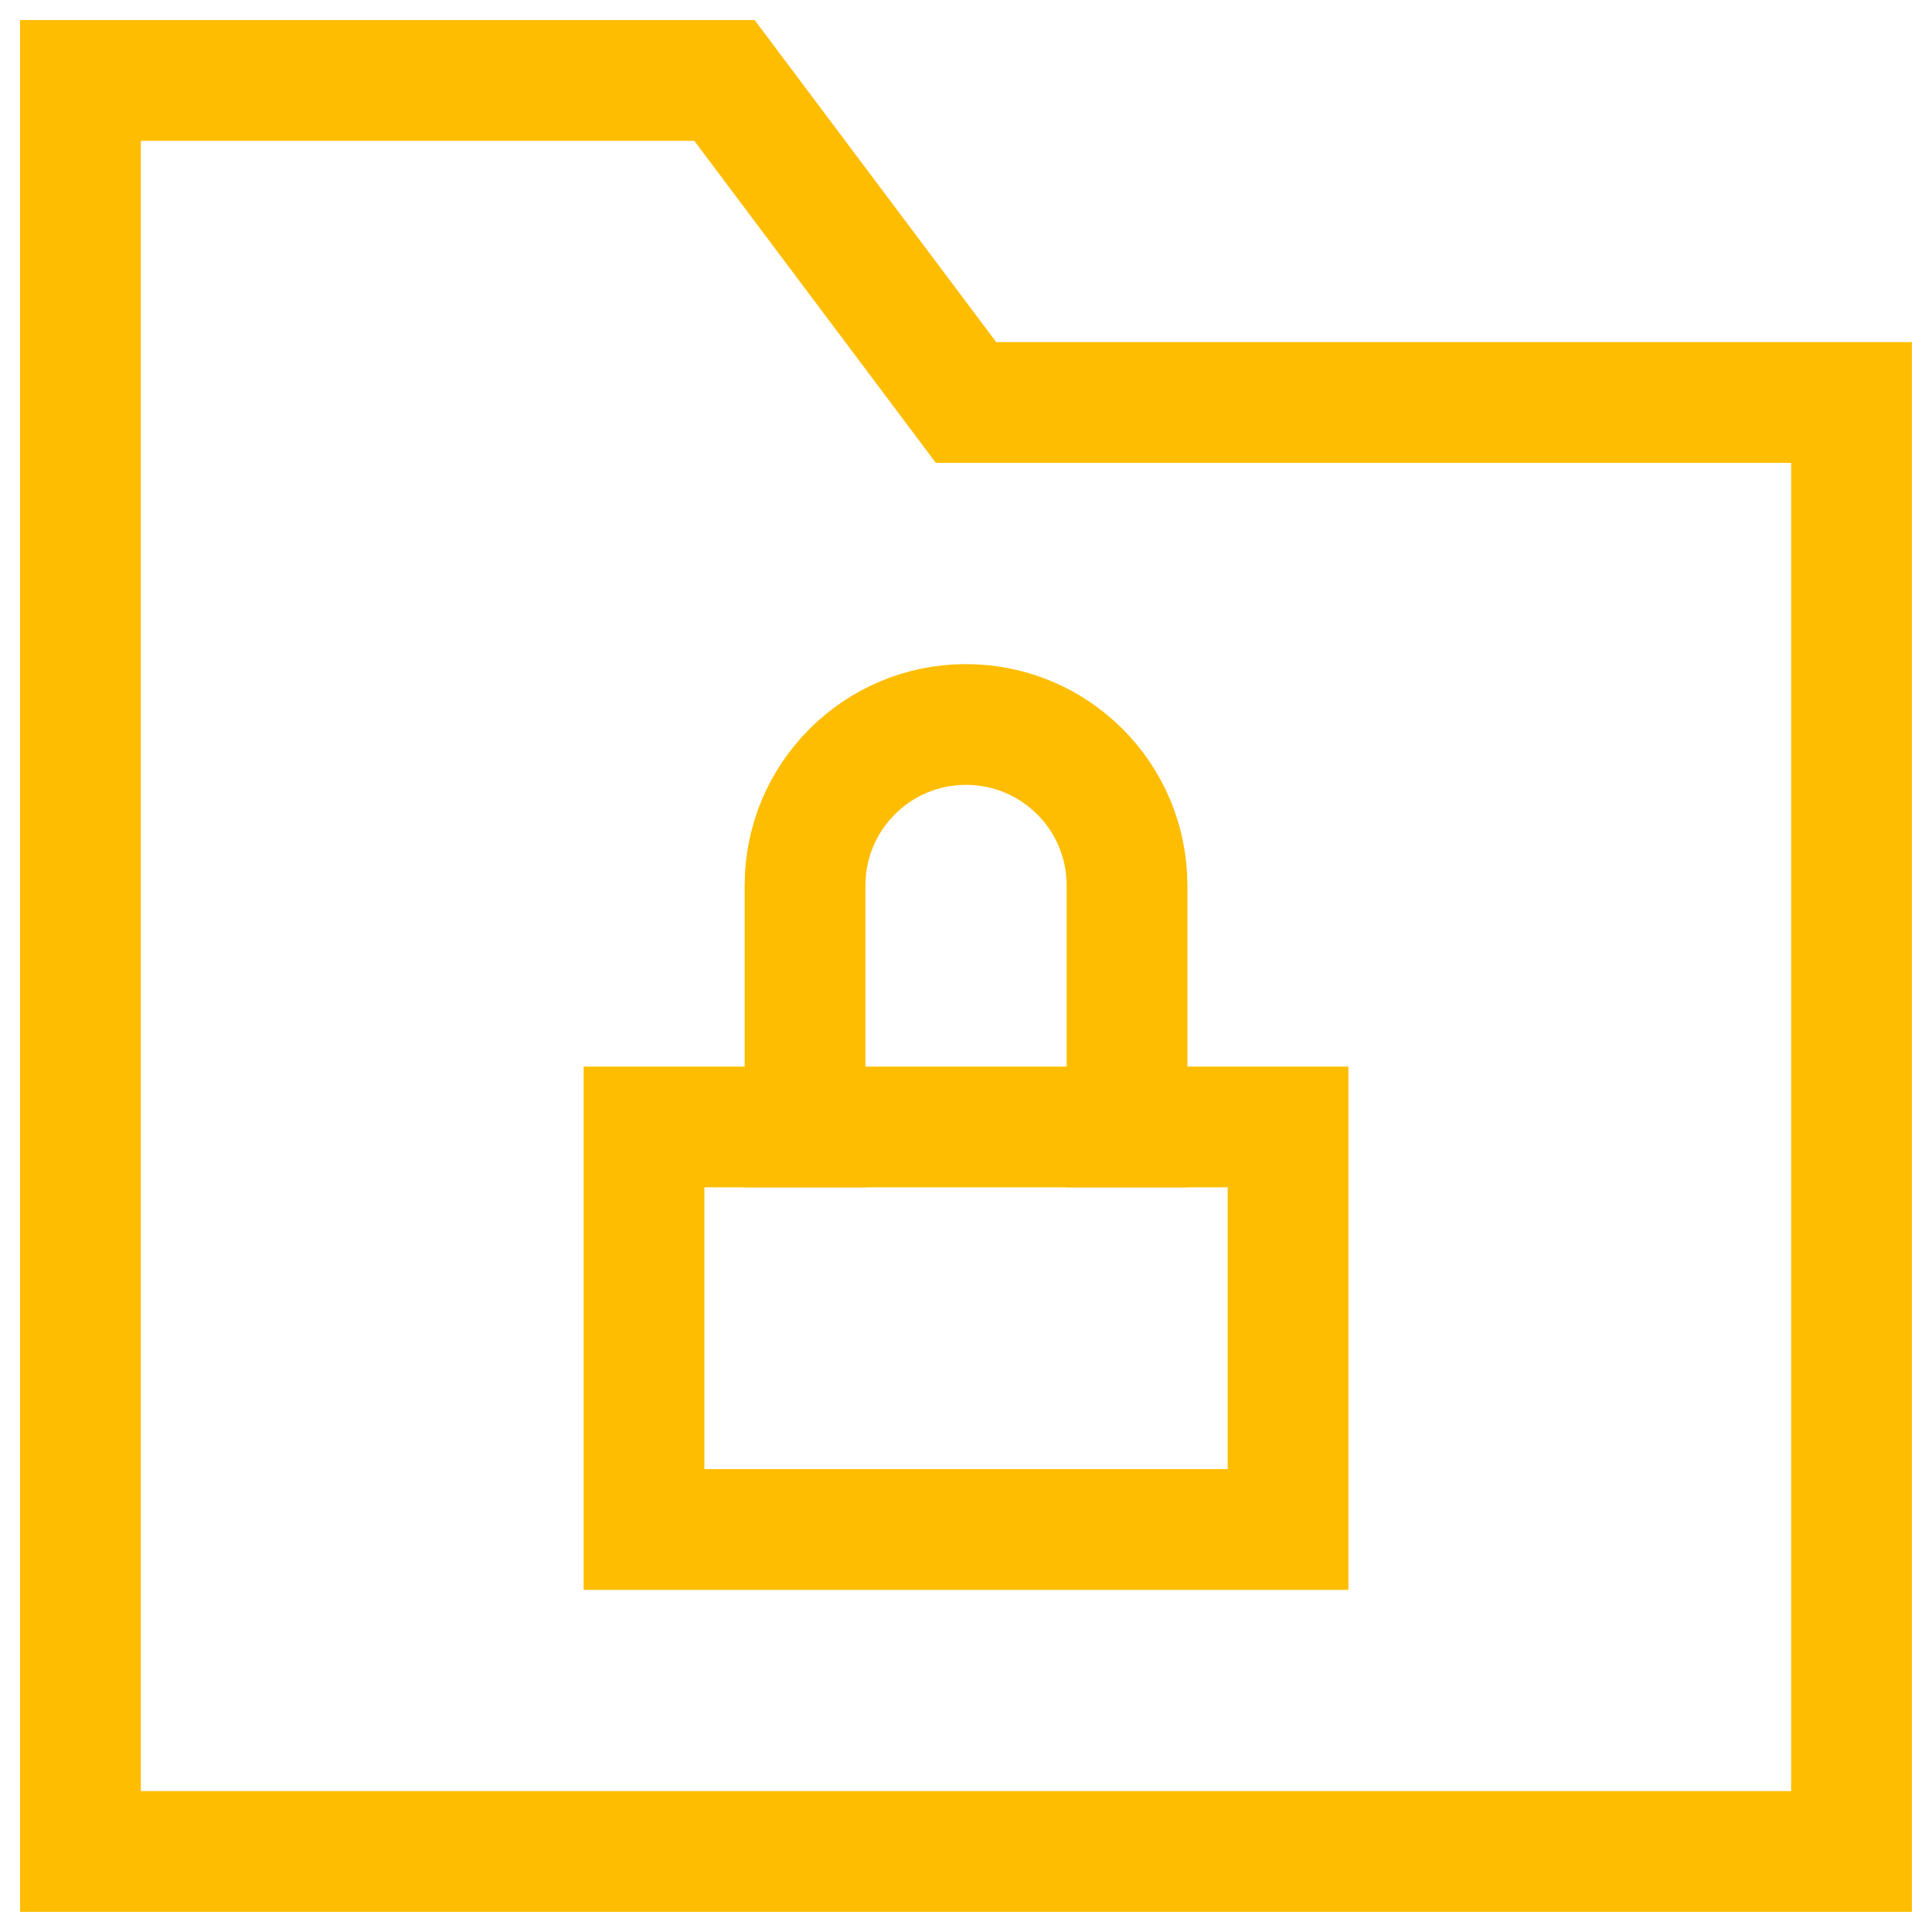 <svg width="32" height="32" viewBox="0 0 32 32" fill="none" xmlns="http://www.w3.org/2000/svg">
<g clip-path="url(#clip0_2442_3661)">
<path d="M30.667 30.666H1.333V1.333H12L16 6.666H30.667V30.666Z" stroke="#FFBD01" stroke-width="2" stroke-miterlimit="10" stroke-linecap="square"/>
<path d="M21.334 18.666H10.667V25.333H21.334V18.666Z" stroke="#FFBD01" stroke-width="2" stroke-miterlimit="10" stroke-linecap="square"/>
<path d="M13.334 18.667V14.667C13.334 13.193 14.527 12 16 12C17.474 12 18.667 13.193 18.667 14.667V18.667" stroke="#FFBD01" stroke-width="2" stroke-miterlimit="10" stroke-linecap="square"/>
</g>
<defs>
<clipPath id="clip0_2442_3661">
<rect width="32" height="32" fill="white"/>
</clipPath>
</defs>
</svg>
